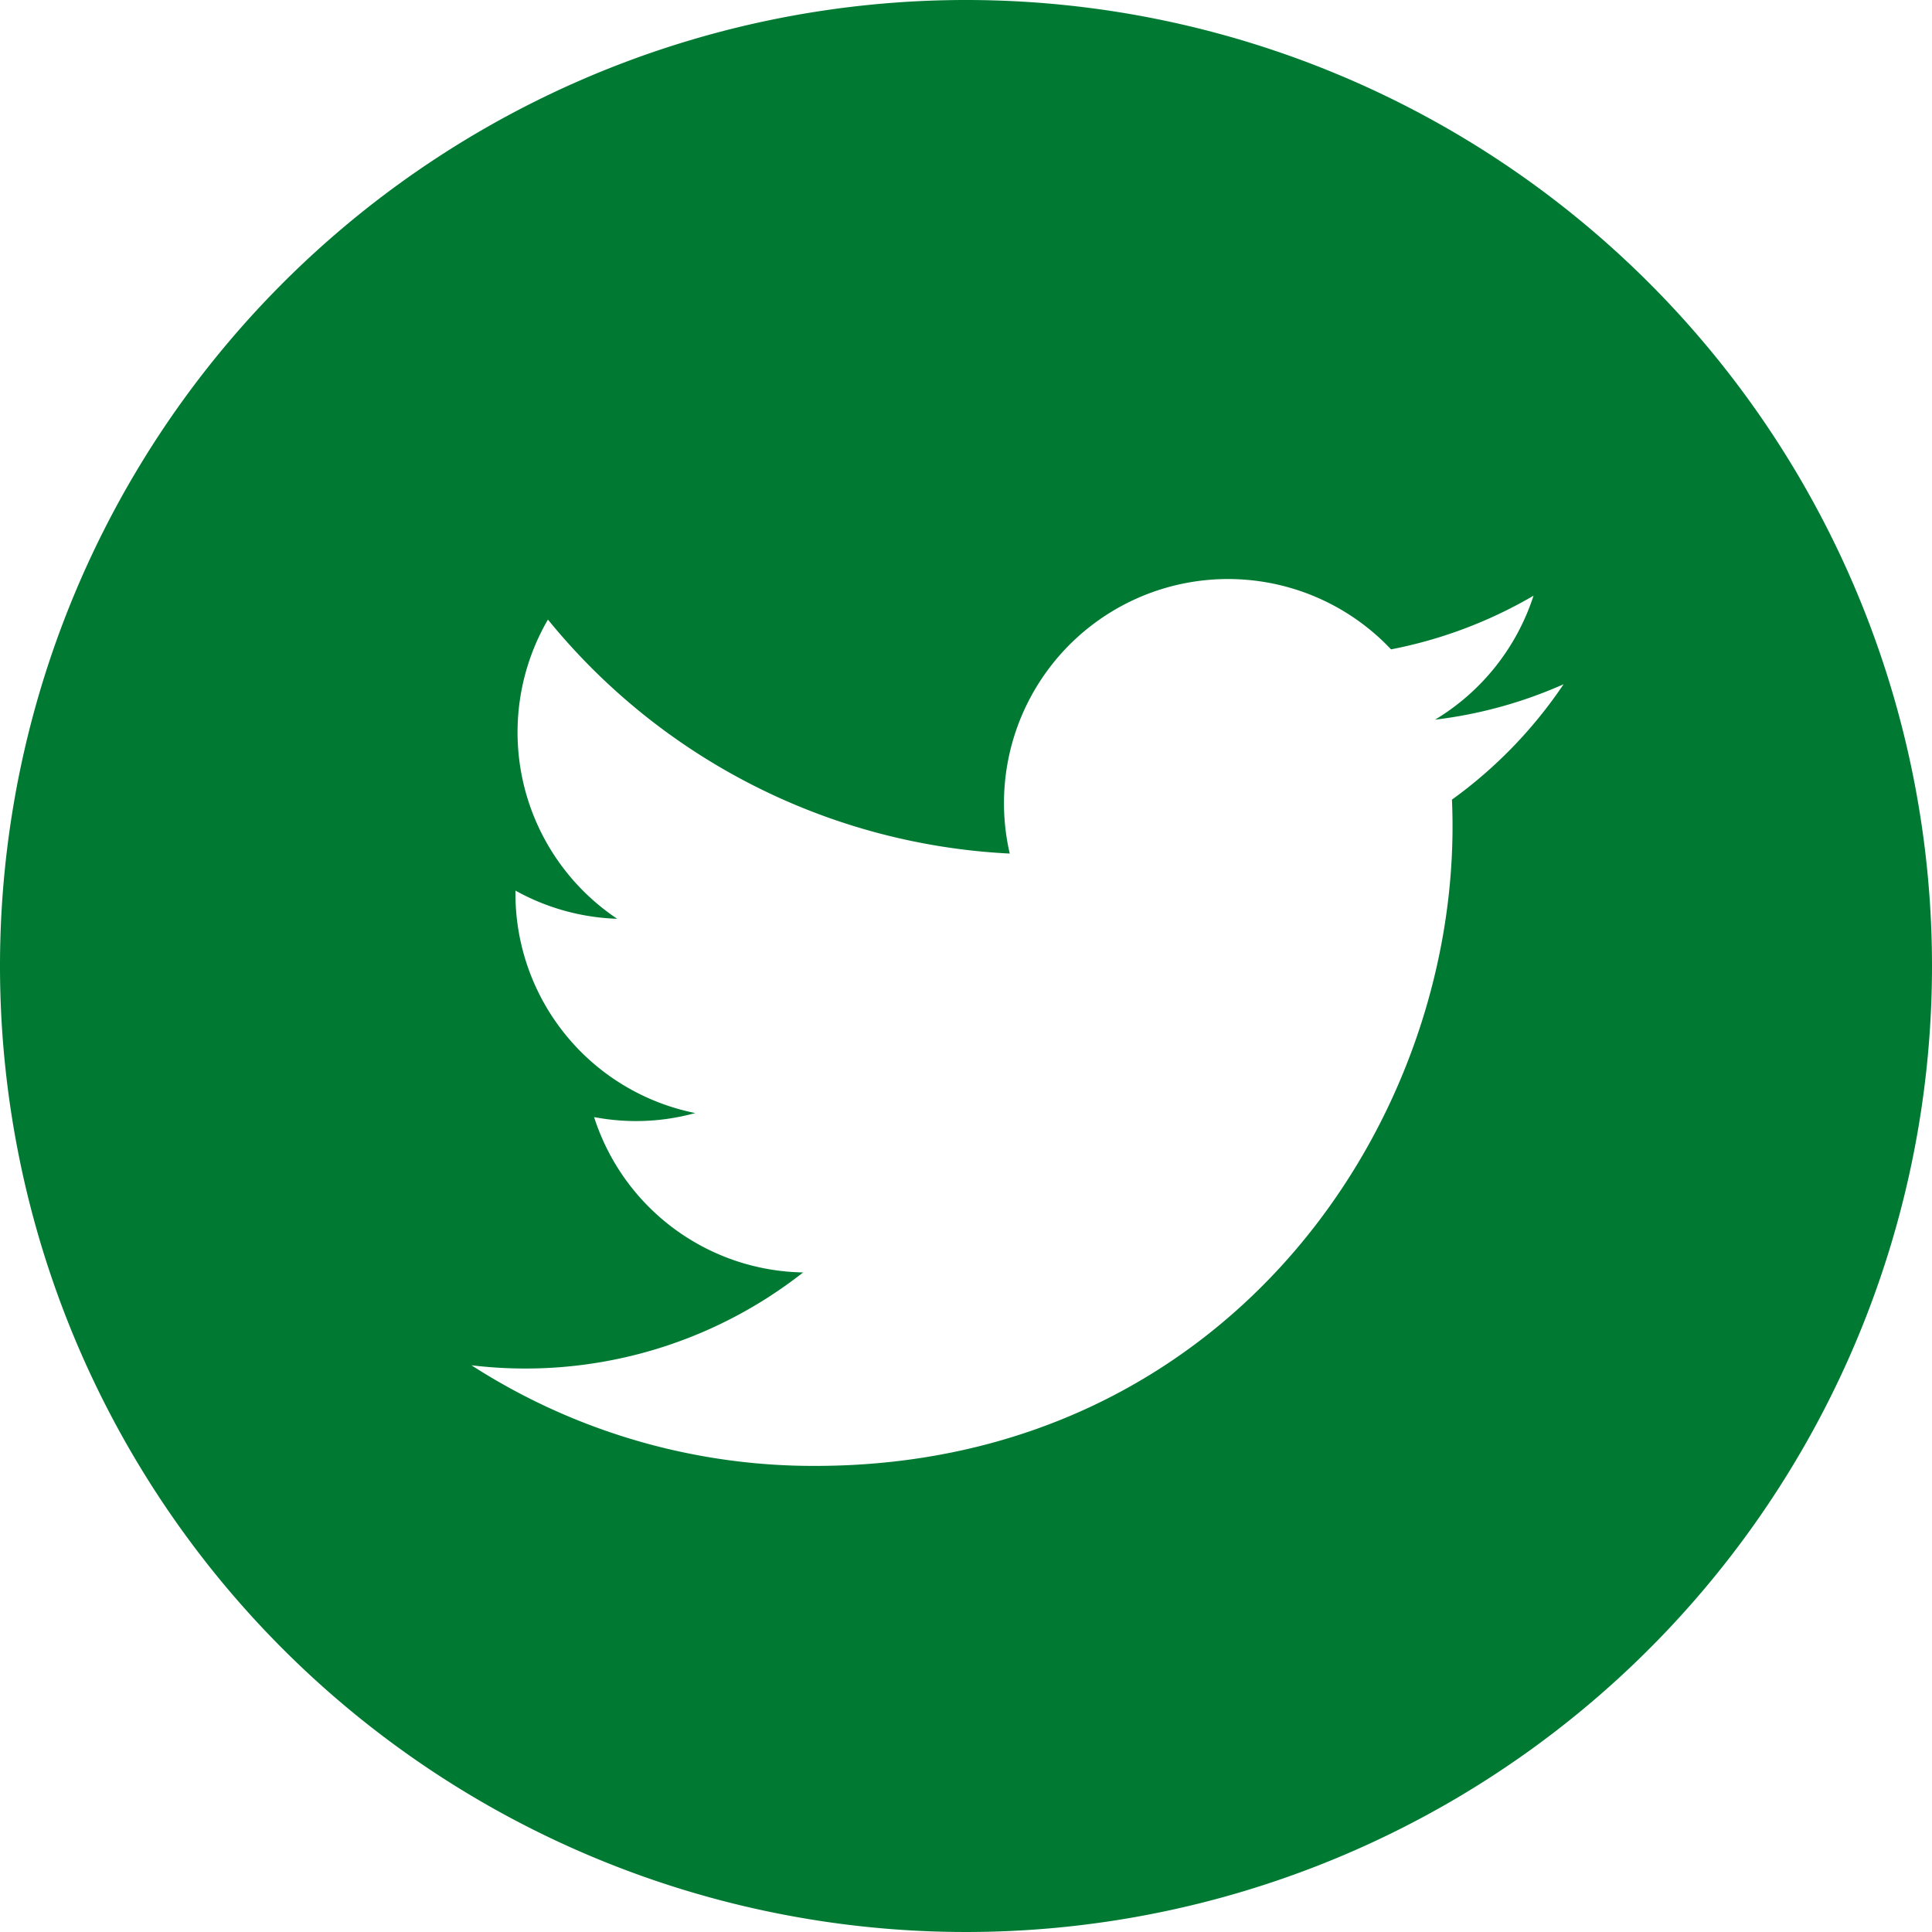 <svg id="Isolation_Mode" data-name="Isolation Mode" xmlns="http://www.w3.org/2000/svg" viewBox="0 0 72 72"><defs><style>.cls-1{fill:#007a33;}</style></defs><title>twitter-green</title><path id="twitter-4-icon" class="cls-1" d="M36,0A36,36,0,1,0,72,36,36,36,0,0,0,36,0ZM54.11,29.8c.52,11.74-8.23,24.83-23.74,24.83a23.53,23.53,0,0,1-12.8-3.75,16.75,16.75,0,0,0,12.36-3.46,8.33,8.33,0,0,1-7.79-5.79,8.29,8.29,0,0,0,3.77-.15,8.34,8.34,0,0,1-6.7-8.29A8.34,8.34,0,0,0,23,34.24a8.36,8.36,0,0,1-2.58-11.15,23.69,23.69,0,0,0,17.21,8.72A8.35,8.35,0,0,1,51.84,24.2a16.88,16.88,0,0,0,5.31-2,8.42,8.42,0,0,1-3.67,4.62,16.64,16.64,0,0,0,4.79-1.32A17,17,0,0,1,54.11,29.8Z"/></svg>